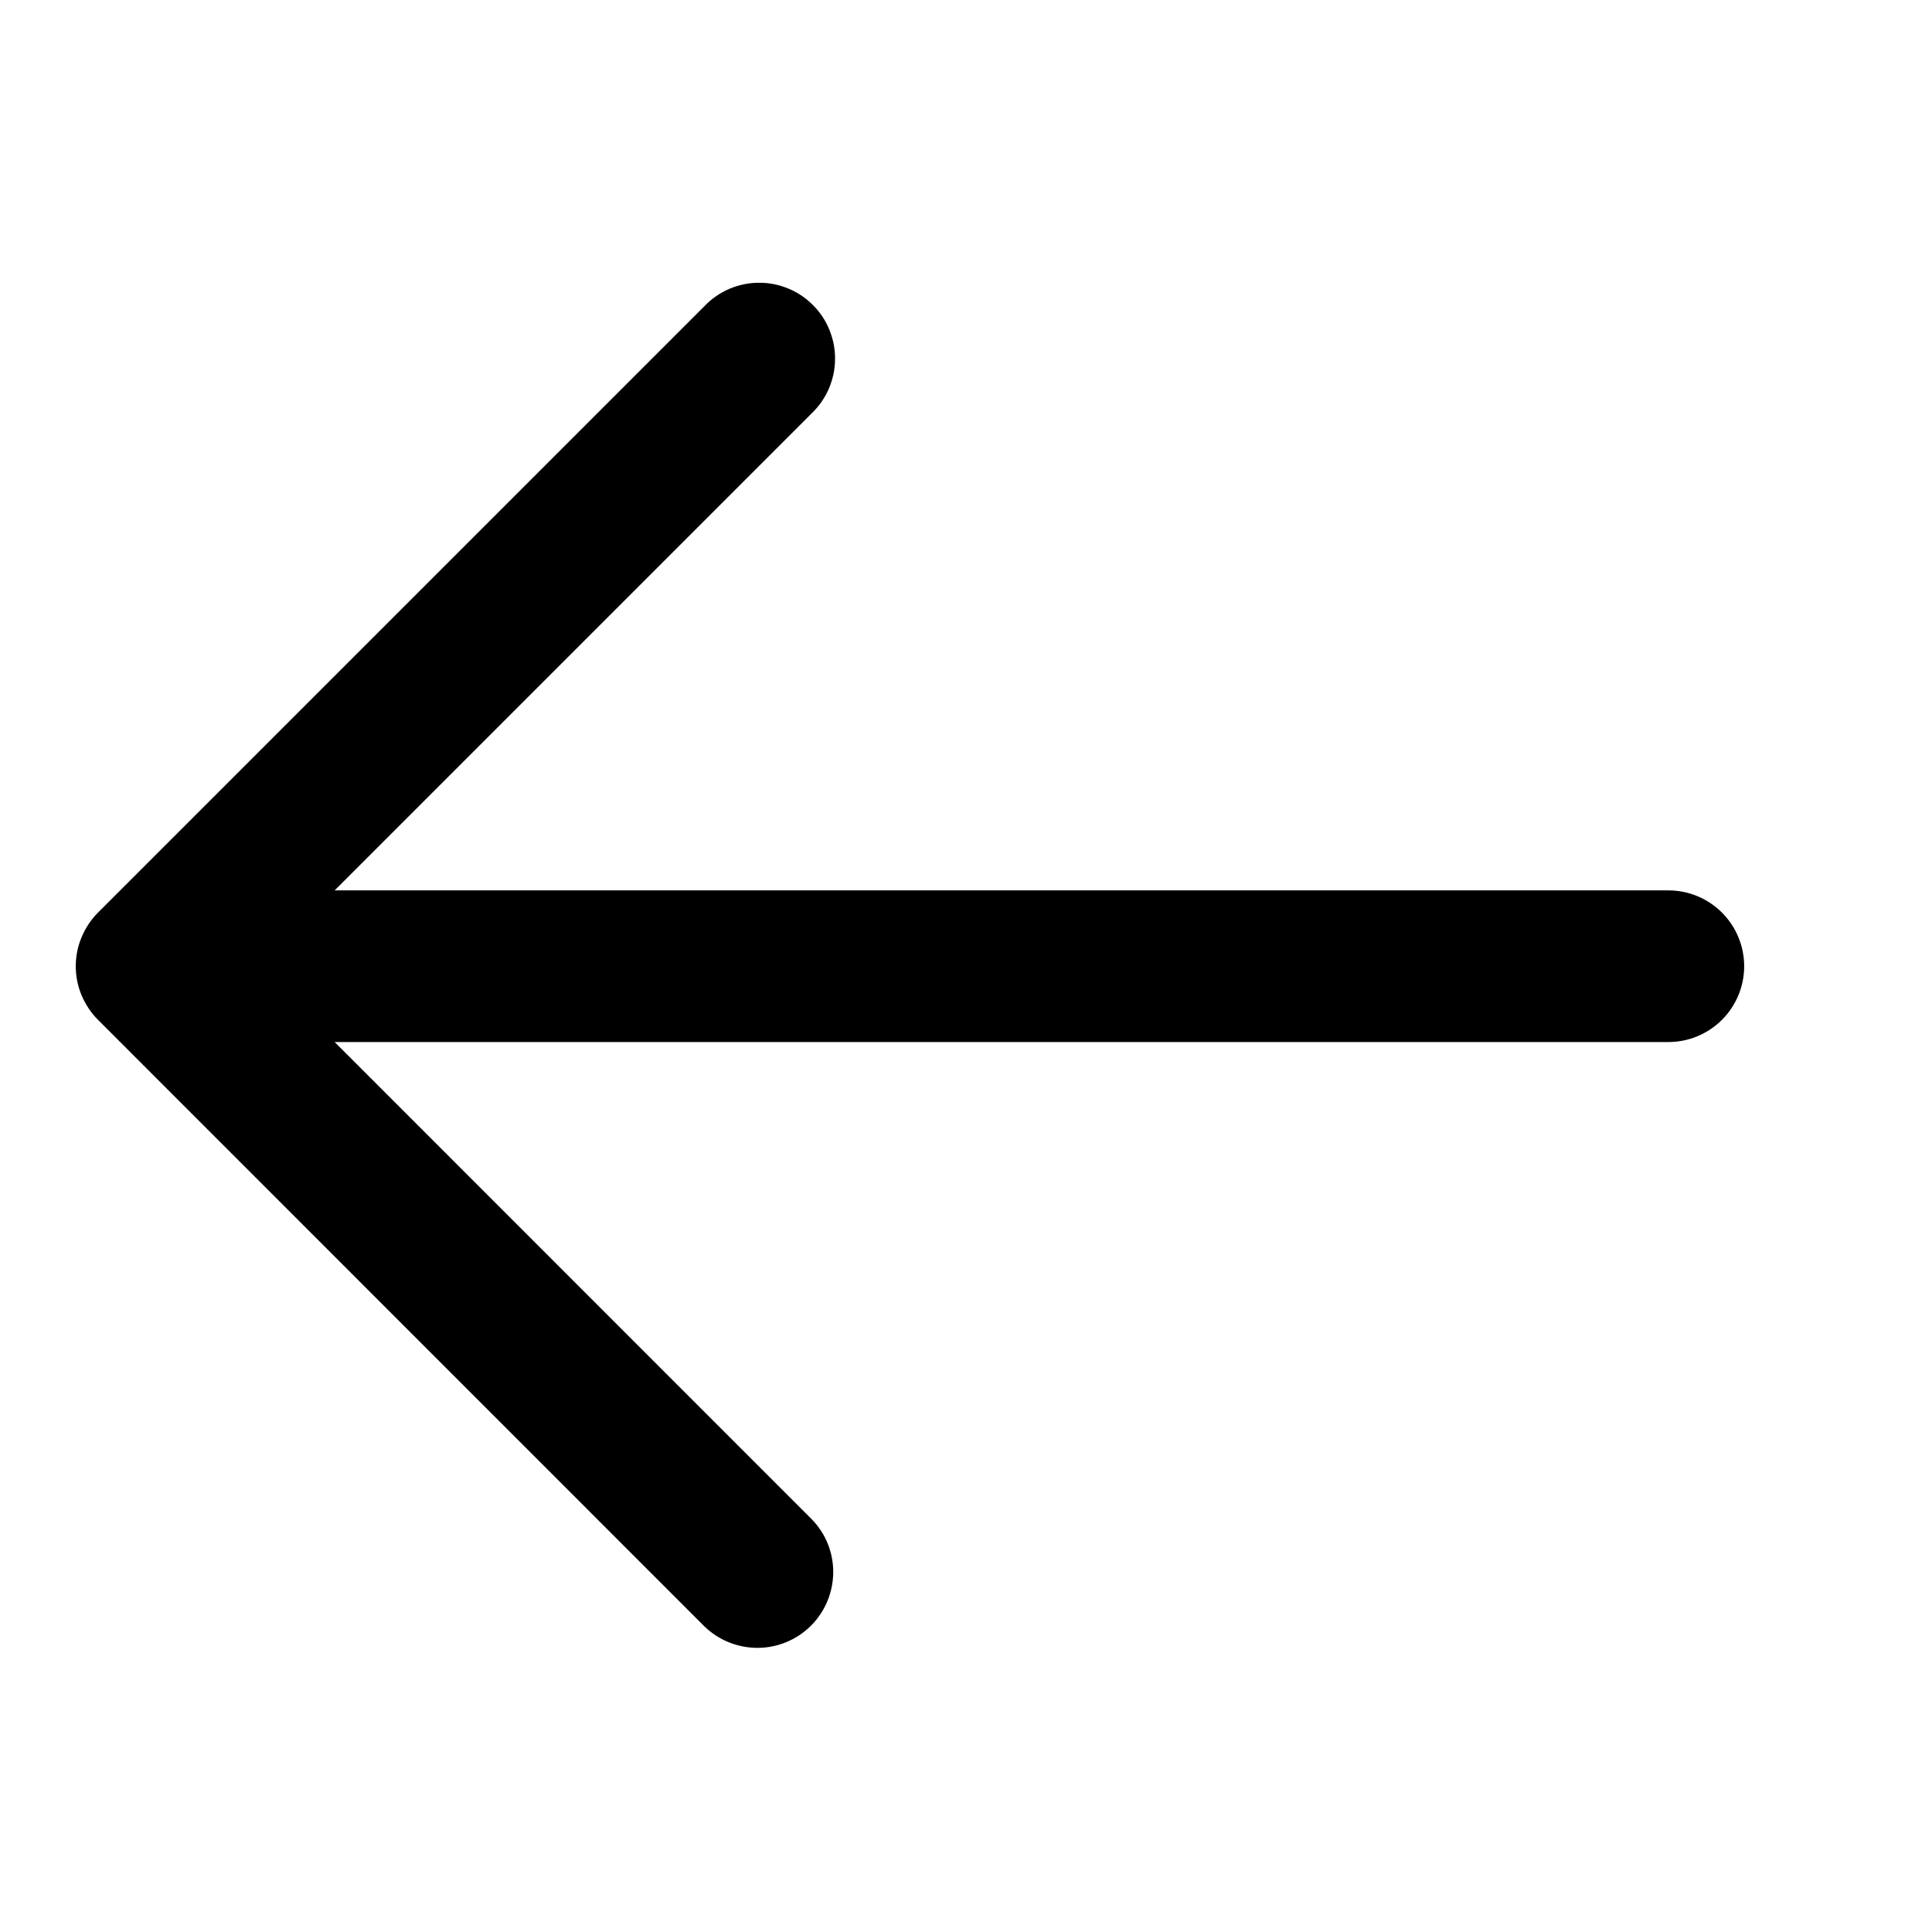 <svg width="14" height="14" viewBox="0 0 14 14" fill="none" xmlns="http://www.w3.org/2000/svg">
<path d="M0.71 7.39C0.659 7.339 0.619 7.278 0.591 7.212C0.563 7.145 0.549 7.074 0.549 7.002C0.549 6.93 0.563 6.858 0.591 6.792C0.619 6.725 0.659 6.664 0.71 6.613L5.106 2.217C5.157 2.164 5.218 2.122 5.285 2.093C5.352 2.065 5.424 2.049 5.497 2.049C5.57 2.048 5.642 2.062 5.71 2.09C5.777 2.117 5.839 2.158 5.89 2.21C5.942 2.261 5.983 2.323 6.01 2.39C6.038 2.458 6.052 2.53 6.051 2.603C6.051 2.676 6.035 2.748 6.007 2.815C5.978 2.882 5.936 2.943 5.883 2.994L2.425 6.452H12.09C12.235 6.452 12.375 6.51 12.478 6.613C12.581 6.716 12.639 6.856 12.639 7.002C12.639 7.147 12.581 7.287 12.478 7.39C12.375 7.493 12.235 7.551 12.09 7.551H2.425L5.883 11.01C5.984 11.113 6.039 11.252 6.038 11.396C6.036 11.54 5.979 11.678 5.877 11.78C5.775 11.882 5.637 11.94 5.493 11.941C5.349 11.942 5.21 11.887 5.106 11.787L0.71 7.39Z" fill="black"/>
</svg>
